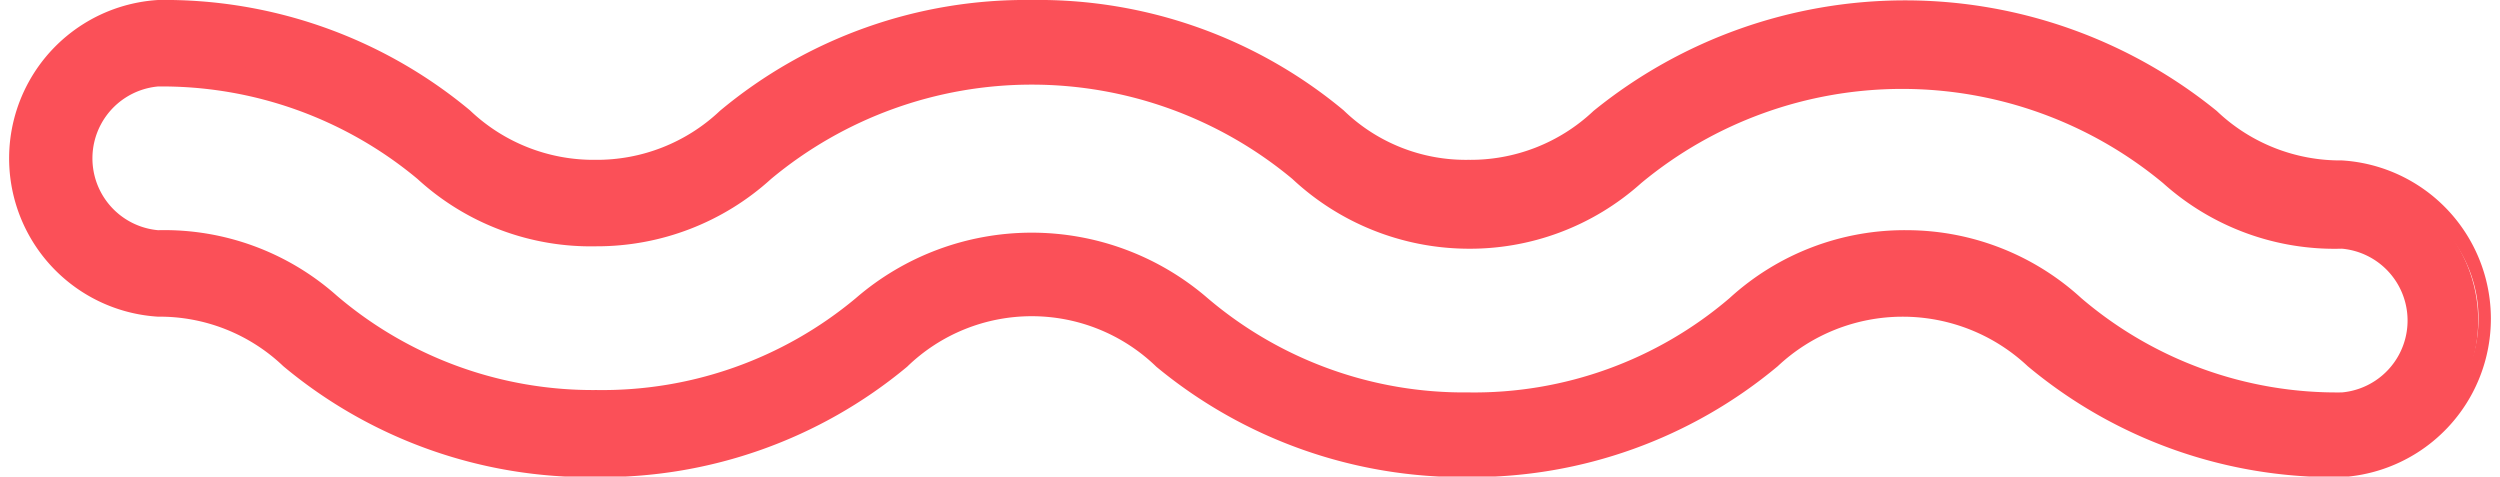 <svg xmlns="http://www.w3.org/2000/svg" viewBox="0 0 41.92 7.99"><title>small-logo-red</title><path d="M32,1.24a6.83,6.83,0,0,1,4.49,1.61,4.12,4.12,0,0,0,2.83,1.07,1.42,1.42,0,0,1,0,2.83,6.84,6.84,0,0,1-4.5-1.61,4.26,4.26,0,0,0-5.65,0,6.84,6.84,0,0,1-4.5,1.61,6.88,6.88,0,0,1-4.5-1.61,4.25,4.25,0,0,0-5.64,0A6.88,6.88,0,0,1,10,6.75a6.84,6.84,0,0,1-4.5-1.61A4.12,4.12,0,0,0,2.65,4.07a1.42,1.42,0,0,1,0-2.83,6.84,6.84,0,0,1,4.5,1.61A4.12,4.12,0,0,0,10,3.92,4.1,4.1,0,0,0,12.8,2.85a6.86,6.86,0,0,1,4.5-1.61,6.84,6.84,0,0,1,4.5,1.61,4.11,4.11,0,0,0,2.82,1.07,4.12,4.12,0,0,0,2.83-1.07A6.84,6.84,0,0,1,32,1.24m0-1A7.84,7.84,0,0,0,26.84,2a3.12,3.12,0,0,1-2.22.87A3.14,3.14,0,0,1,22.4,2,7.78,7.78,0,0,0,17.3.22,7.78,7.78,0,0,0,12.2,2,3.14,3.14,0,0,1,10,2.9,3.12,3.12,0,0,1,7.76,2,7.84,7.84,0,0,0,2.65.22a2.44,2.44,0,0,0,0,4.87A3.14,3.14,0,0,1,4.88,6,7.78,7.78,0,0,0,10,7.77,7.83,7.83,0,0,0,15.08,6a3.27,3.27,0,0,1,4.44,0,7.83,7.83,0,0,0,5.1,1.81A7.78,7.78,0,0,0,29.72,6,3.16,3.16,0,0,1,32,5.09,3.11,3.11,0,0,1,34.16,6a7.84,7.84,0,0,0,5.11,1.81,2.44,2.44,0,0,0,0-4.87A3.12,3.12,0,0,1,37.05,2,7.83,7.83,0,0,0,32,.22Z" style="fill:#fb5058"/><path d="M39.27,8A8,8,0,0,1,34,6.14a3.06,3.06,0,0,0-4.19,0A8,8,0,0,1,24.62,8a8.06,8.06,0,0,1-5.23-1.85,3,3,0,0,0-4.18,0A8,8,0,0,1,10,8,8,8,0,0,1,4.75,6.14a3,3,0,0,0-2.1-.83A2.66,2.66,0,0,1,2.65,0,8,8,0,0,1,7.88,1.85a3,3,0,0,0,2.1.83,3,3,0,0,0,2.09-.82A8,8,0,0,1,17.3,0a8,8,0,0,1,5.23,1.85,2.94,2.94,0,0,0,2.09.83,3,3,0,0,0,2.1-.82,8.29,8.29,0,0,1,10.45,0,3,3,0,0,0,2.1.83,2.66,2.66,0,0,1,0,5.31ZM32,4.87a3.36,3.36,0,0,1,2.34.91,7.64,7.64,0,0,0,5,1.78,2.22,2.22,0,0,0,0-4.44,3.36,3.36,0,0,1-2.35-.91,7.84,7.84,0,0,0-10,0,3.36,3.36,0,0,1-2.35.91,3.36,3.36,0,0,1-2.35-.92,7.86,7.86,0,0,0-9.94,0A3.36,3.36,0,0,1,10,3.12a3.36,3.36,0,0,1-2.35-.91,7.64,7.64,0,0,0-5-1.78,2.22,2.22,0,0,0,0,4.44A3.33,3.33,0,0,1,5,5.79a7.72,7.72,0,0,0,5,1.77,7.68,7.68,0,0,0,5-1.77,3.35,3.35,0,0,1,2.35-.92,3.38,3.38,0,0,1,2.35.91,7.63,7.63,0,0,0,5,1.78,7.64,7.64,0,0,0,5-1.78A3.36,3.36,0,0,1,32,4.87ZM39.27,7a7.09,7.09,0,0,1-4.63-1.65,3.87,3.87,0,0,0-2.69-1,3.93,3.93,0,0,0-2.7,1A7,7,0,0,1,24.62,7,7,7,0,0,1,20,5.31a4.07,4.07,0,0,0-5.39,0A7.06,7.06,0,0,1,10,7,7.09,7.09,0,0,1,5.35,5.32a3.87,3.87,0,0,0-2.7-1A1.64,1.64,0,0,1,2.65,1,7,7,0,0,1,7.28,2.68a3.93,3.93,0,0,0,2.7,1,3.91,3.91,0,0,0,2.69-1A7,7,0,0,1,17.3,1a7.09,7.09,0,0,1,4.63,1.65,3.87,3.87,0,0,0,2.69,1,3.93,3.93,0,0,0,2.7-1,7.27,7.27,0,0,1,9.25,0,3.91,3.91,0,0,0,2.7,1,1.64,1.64,0,0,1,0,3.27ZM32,3.86A4.34,4.34,0,0,1,34.9,5a6.59,6.59,0,0,0,4.37,1.58,1.21,1.21,0,0,0,0-2.41,4.3,4.3,0,0,1-3-1.1,6.85,6.85,0,0,0-8.75,0,4.3,4.3,0,0,1-2.95,1.1A4.34,4.34,0,0,1,21.67,3a6.83,6.83,0,0,0-8.74,0A4.34,4.34,0,0,1,10,4.13,4.3,4.3,0,0,1,7,3,6.69,6.69,0,0,0,2.65,1.45a1.21,1.21,0,0,0,0,2.41,4.35,4.35,0,0,1,3,1.1A6.61,6.61,0,0,0,10,6.54,6.63,6.63,0,0,0,14.35,5a4.51,4.51,0,0,1,5.9,0,6.63,6.63,0,0,0,4.37,1.58A6.59,6.59,0,0,0,29,5,4.35,4.35,0,0,1,32,3.86Z" style="fill:#fb5058"/></svg>